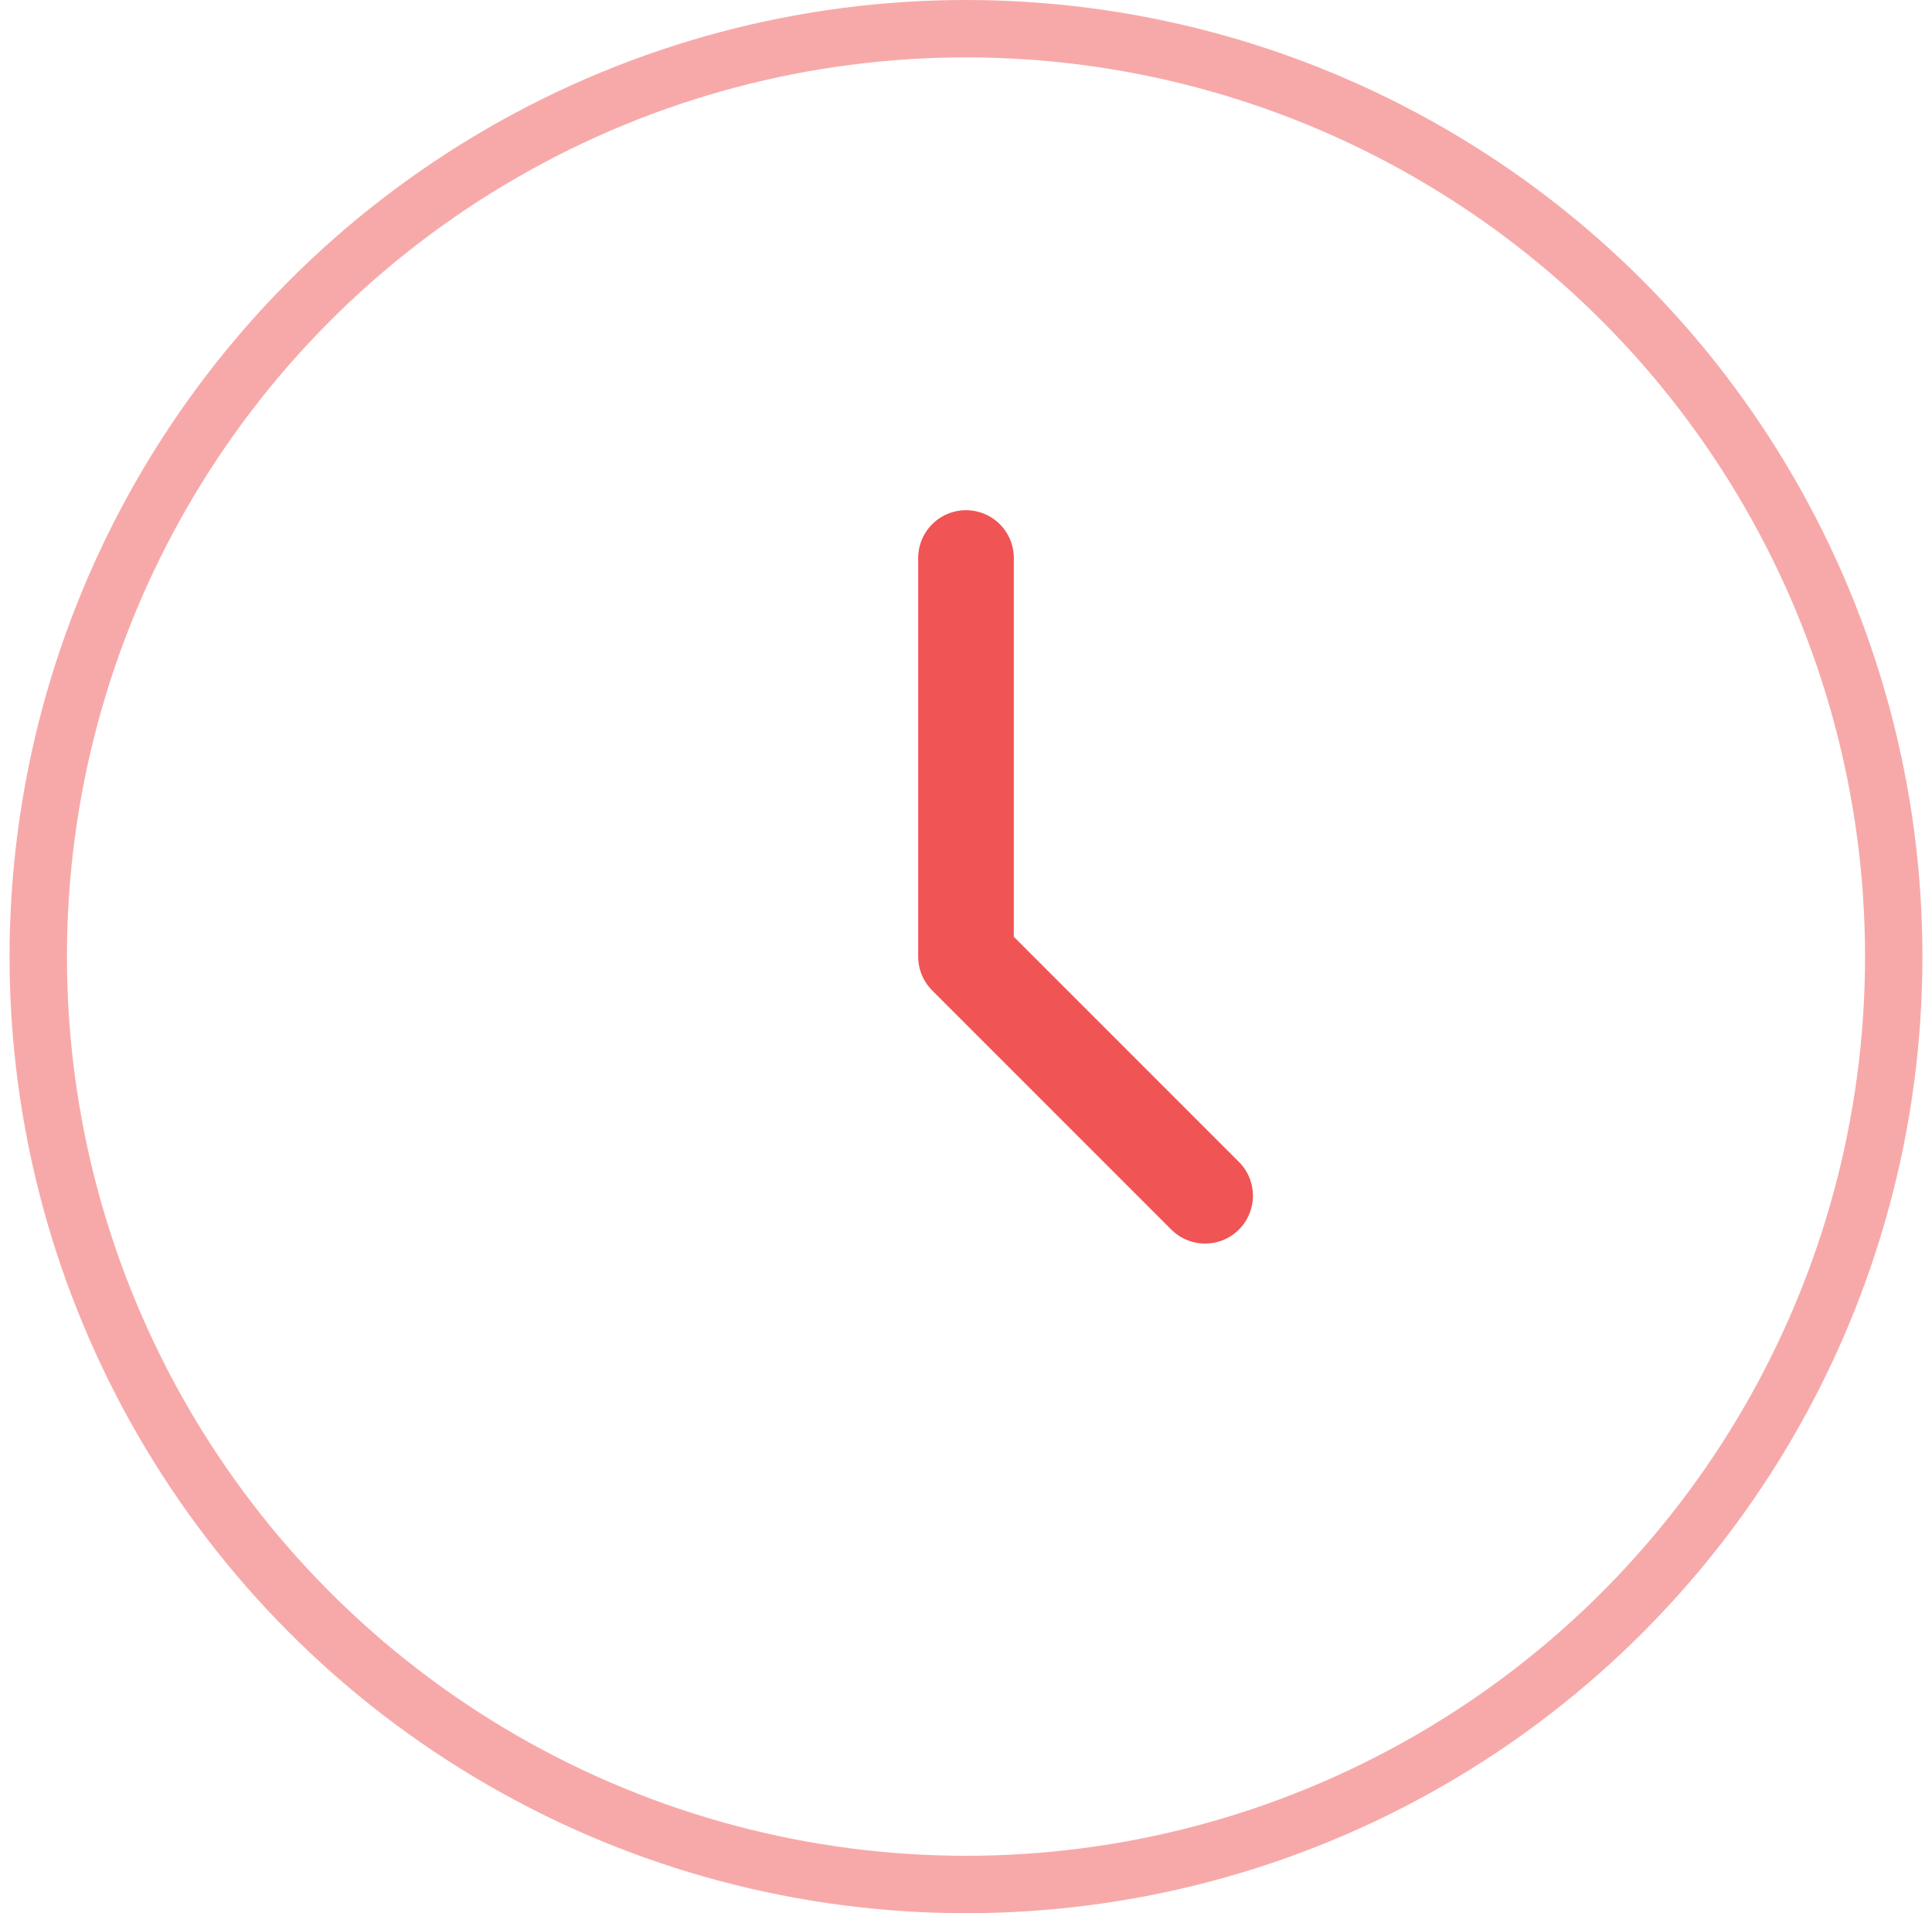 <svg width="101" height="100" viewBox="0 0 101 100" fill="none" xmlns="http://www.w3.org/2000/svg">
<circle opacity="0.5" cx="50.5" cy="50" r="48.5" stroke="#F05454" stroke-width="3"/>
<g clip-path="url(#clip0_1162_18233)">
<path d="M50.5 29.167V50L63 62.5" stroke="#F05454" stroke-width="5" stroke-linecap="round" stroke-linejoin="round"/>
</g>
<defs>
<clipPath id="clip0_1162_18233">
<rect width="100" height="100" fill="white" transform="translate(0.5)"/>
</clipPath>
</defs>
</svg>
